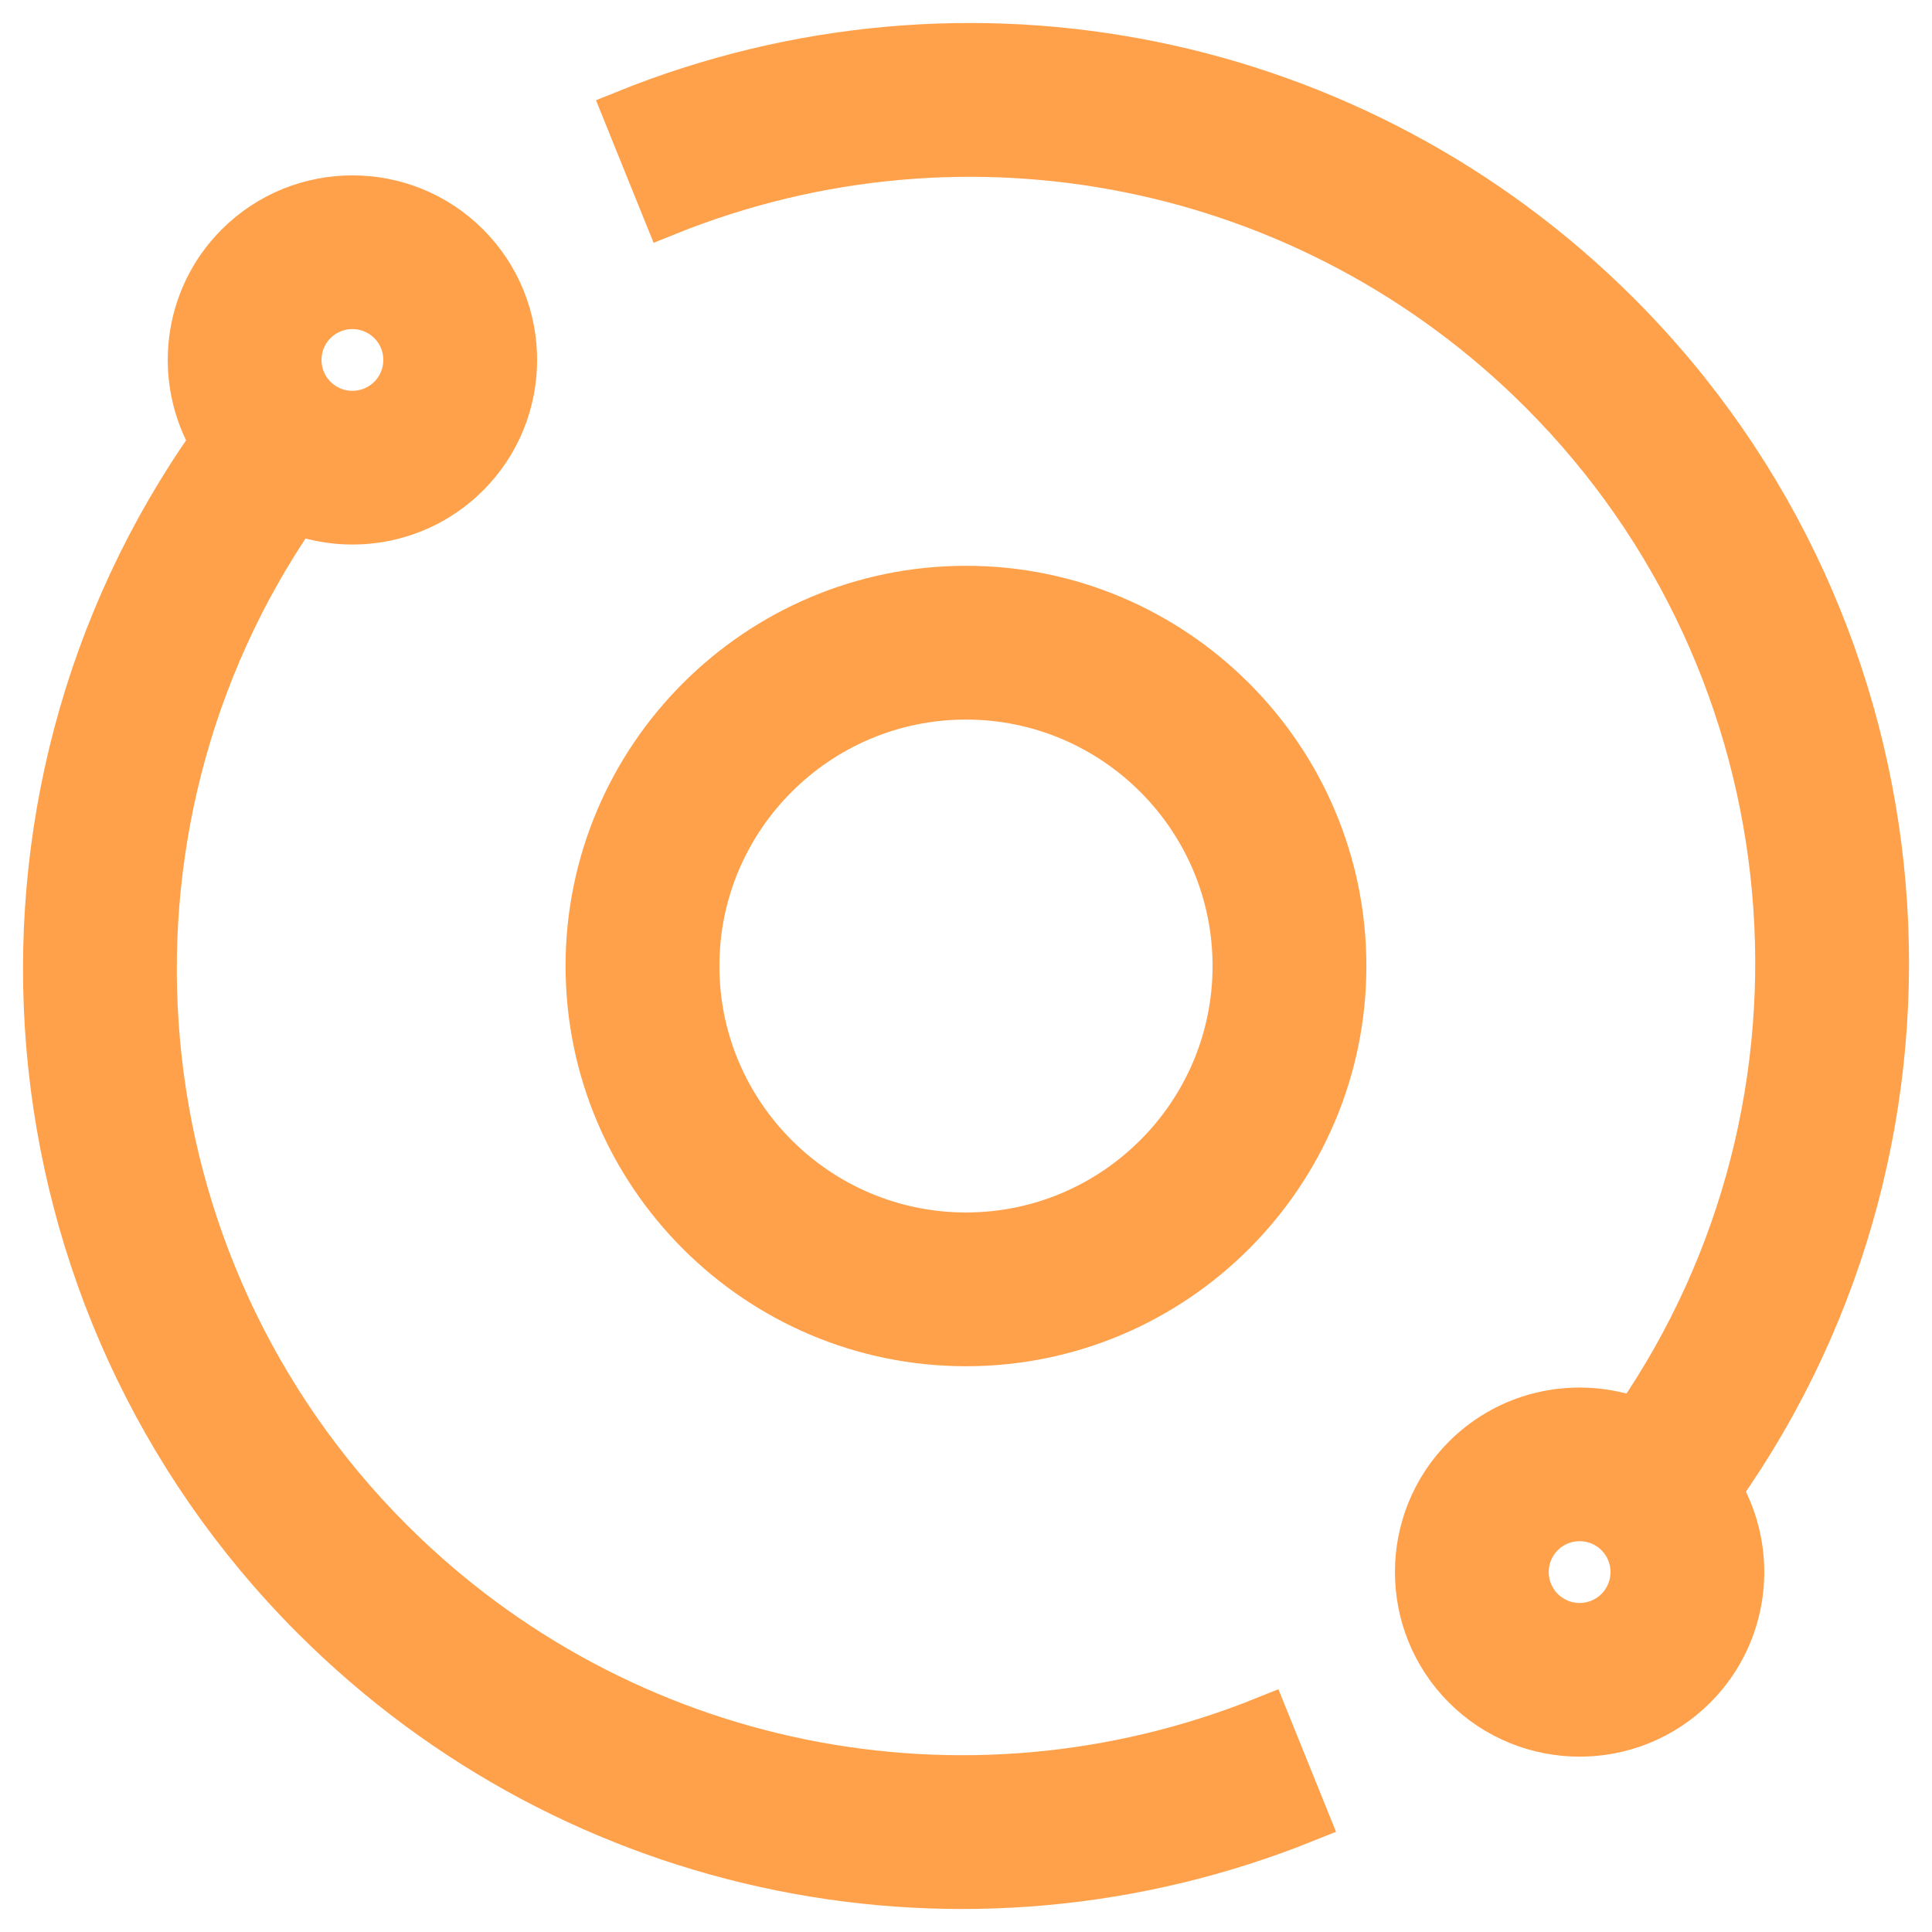 <svg width="42" height="42" viewBox="0 0 42 42" fill="none" xmlns="http://www.w3.org/2000/svg">
<path d="M8.49 33.503C2.47 27.487 1.661 18.033 6.436 11.118C7.712 11.59 9.164 11.293 10.148 10.31C11.519 8.94 11.519 6.71 10.148 5.34C8.777 3.97 6.546 3.97 5.175 5.34C4.019 6.495 3.838 8.26 4.63 9.607C-0.921 17.461 -0.042 28.289 6.833 35.16C12.528 40.853 21 42.529 28.393 39.545L27.515 37.373C20.958 40.019 13.49 38.501 8.49 33.503ZM6.832 6.997C7.289 6.54 8.033 6.54 8.49 6.997C8.947 7.453 8.947 8.197 8.49 8.653C8.033 9.11 7.289 9.11 6.832 8.653C6.375 8.196 6.376 7.453 6.832 6.997Z" fill="#FFA14B" stroke="#FFA14B"/>
<path d="M35.168 6.84C29.502 1.177 21.039 -0.544 13.607 2.455L14.485 4.628C21.043 1.981 28.511 3.5 33.511 8.497C39.531 14.514 40.34 23.968 35.565 30.883C34.316 30.421 32.855 30.689 31.853 31.691C30.482 33.061 30.482 35.29 31.853 36.66C33.224 38.031 35.455 38.031 36.826 36.66C37.981 35.505 38.163 33.74 37.37 32.393C42.922 24.54 42.043 13.712 35.168 6.84ZM35.168 35.004C34.711 35.461 33.968 35.461 33.511 35.004C33.054 34.547 33.054 33.804 33.511 33.347C33.968 32.89 34.711 32.89 35.168 33.347C35.625 33.804 35.625 34.547 35.168 35.004Z" fill="#FFA14B" stroke="#FFA14B"/>
<path d="M21 12.8C16.476 12.8 12.795 16.479 12.795 21C12.795 25.522 16.476 29.201 21 29.201C25.523 29.201 29.204 25.522 29.204 21C29.204 16.479 25.523 12.8 21 12.8ZM21 26.858C17.768 26.858 15.139 24.23 15.139 21C15.139 17.771 17.768 15.143 21 15.143C24.231 15.143 26.86 17.771 26.86 21C26.86 24.23 24.231 26.858 21 26.858Z" fill="#FFA14B" stroke="#FFA14B"/>
</svg>
